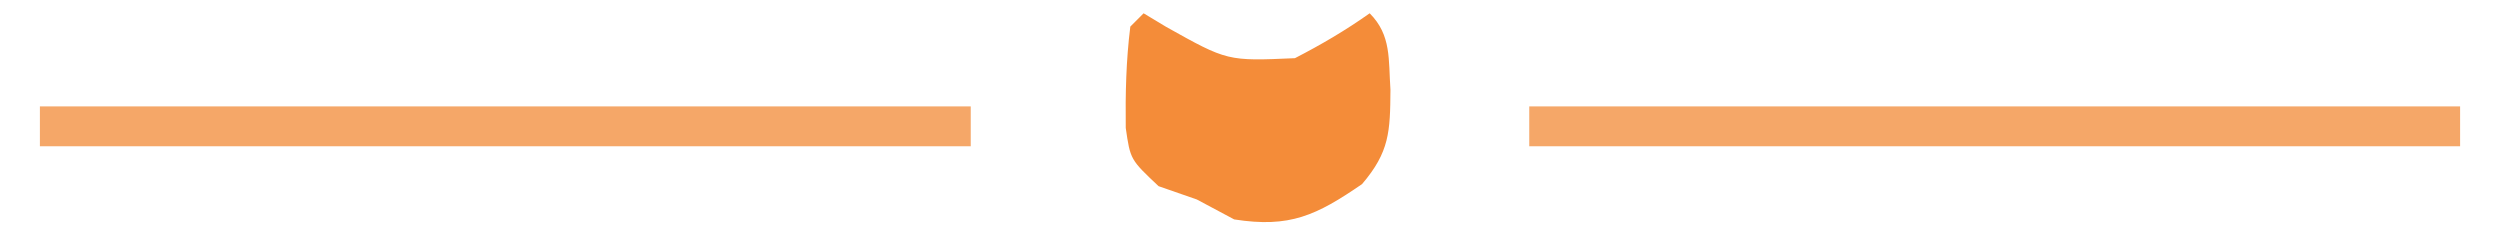 <?xml version="1.0" encoding="UTF-8"?>
<svg version="1.1" xmlns="http://www.w3.org/2000/svg" width="188" height="18">
<path d="M0 0 C0.557 0.335 1.114 0.67 1.688 1.016 C6.302 3.599 6.302 3.599 11.379 3.375 C13.355 2.357 15.187 1.284 17 0 C18.646 1.646 18.405 3.485 18.562 5.75 C18.54 8.903 18.494 10.422 16.426 12.844 C12.991 15.199 10.991 16.156 6.812 15.5 C5.884 15.005 4.956 14.51 4 14 C3.051 13.67 2.103 13.34 1.125 13 C-1 11 -1 11 -1.344 8.617 C-1.373 6.037 -1.321 3.561 -1 1 C-0.67 0.67 -0.34 0.34 0 0 Z " fill="#F48C39" transform="translate(86,1)"/>
<path d="M0 0 C23.1 0 46.2 0 70 0 C70 0.99 70 1.98 70 3 C46.9 3 23.8 3 0 3 C0 2.01 0 1.02 0 0 Z " fill="#F5A768" transform="translate(115,8)"/>
<path d="M0 0 C23.1 0 46.2 0 70 0 C70 0.99 70 1.98 70 3 C46.9 3 23.8 3 0 3 C0 2.01 0 1.02 0 0 Z " fill="#F5A768" transform="translate(3,8)"/>
</svg>
